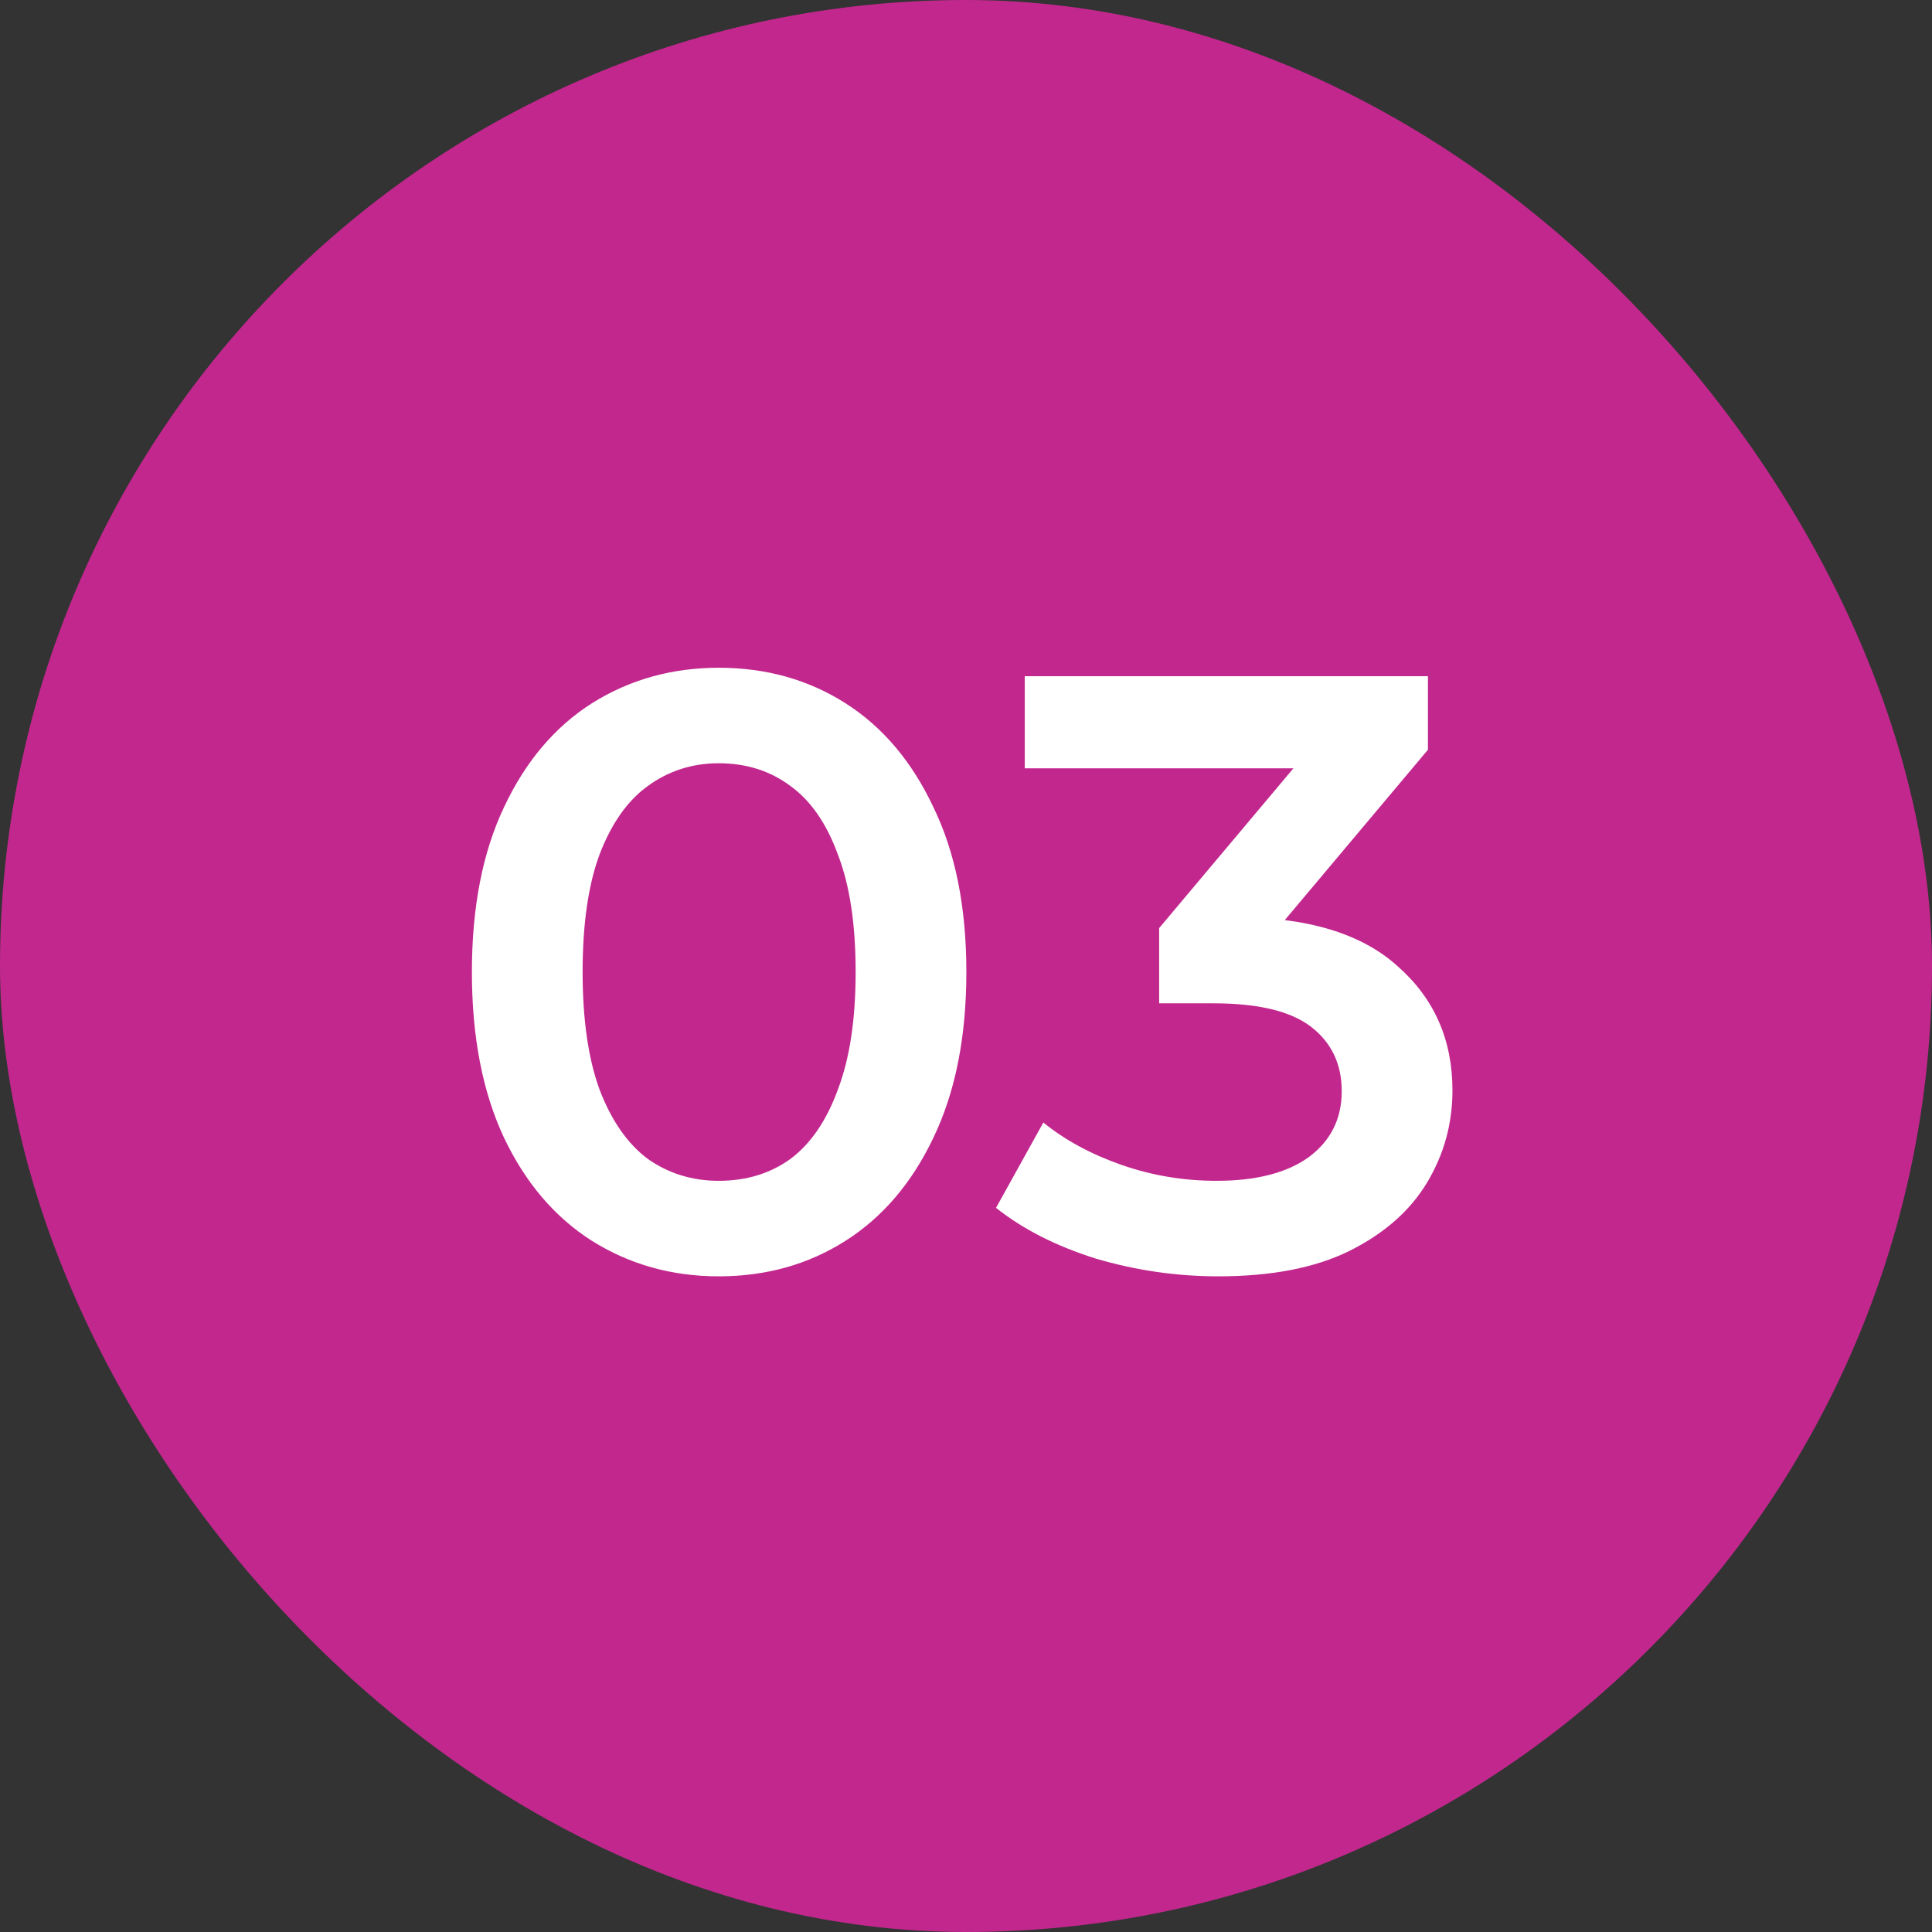 <svg xmlns="http://www.w3.org/2000/svg" width="80" height="80" viewBox="0 0 80 80" fill="none"><rect x="0" y="0" width="80" height="80" fill="#333333" stroke="none"/><rect width="80" height="80" rx="40" fill="#C2278E"></rect><path d="M29.76 52.85C27.823 52.85 26.073 52.36 24.51 51.38C22.97 50.4 21.757 48.977 20.87 47.11C19.983 45.22 19.54 42.933 19.54 40.25C19.54 37.567 19.983 35.292 20.87 33.425C21.757 31.535 22.97 30.1 24.51 29.12C26.073 28.14 27.823 27.65 29.76 27.65C31.72 27.65 33.47 28.14 35.01 29.12C36.55 30.1 37.763 31.535 38.65 33.425C39.56 35.292 40.015 37.567 40.015 40.25C40.015 42.933 39.56 45.22 38.65 47.11C37.763 48.977 36.55 50.4 35.01 51.38C33.47 52.36 31.72 52.85 29.76 52.85ZM29.76 48.895C30.903 48.895 31.895 48.592 32.735 47.985C33.575 47.355 34.228 46.398 34.695 45.115C35.185 43.832 35.43 42.21 35.43 40.25C35.43 38.267 35.185 36.645 34.695 35.385C34.228 34.102 33.575 33.157 32.735 32.55C31.895 31.92 30.903 31.605 29.76 31.605C28.663 31.605 27.683 31.92 26.82 32.55C25.98 33.157 25.315 34.102 24.825 35.385C24.358 36.645 24.125 38.267 24.125 40.25C24.125 42.21 24.358 43.832 24.825 45.115C25.315 46.398 25.98 47.355 26.82 47.985C27.683 48.592 28.663 48.895 29.76 48.895ZM50.448 52.85C48.721 52.85 47.03 52.605 45.373 52.115C43.74 51.602 42.363 50.902 41.243 50.015L43.203 46.48C44.09 47.203 45.163 47.787 46.423 48.23C47.683 48.673 49.001 48.895 50.378 48.895C52.011 48.895 53.283 48.568 54.193 47.915C55.103 47.238 55.558 46.328 55.558 45.185C55.558 44.065 55.138 43.178 54.298 42.525C53.458 41.872 52.105 41.545 50.238 41.545H47.998V38.43L54.998 30.1L55.593 31.815H42.433V28H59.128V31.045L52.128 39.375L49.748 37.975H51.113C54.123 37.975 56.375 38.652 57.868 40.005C59.385 41.335 60.143 43.05 60.143 45.15C60.143 46.527 59.793 47.798 59.093 48.965C58.393 50.132 57.32 51.077 55.873 51.8C54.45 52.5 52.641 52.85 50.448 52.85Z" fill="white"></path></svg>